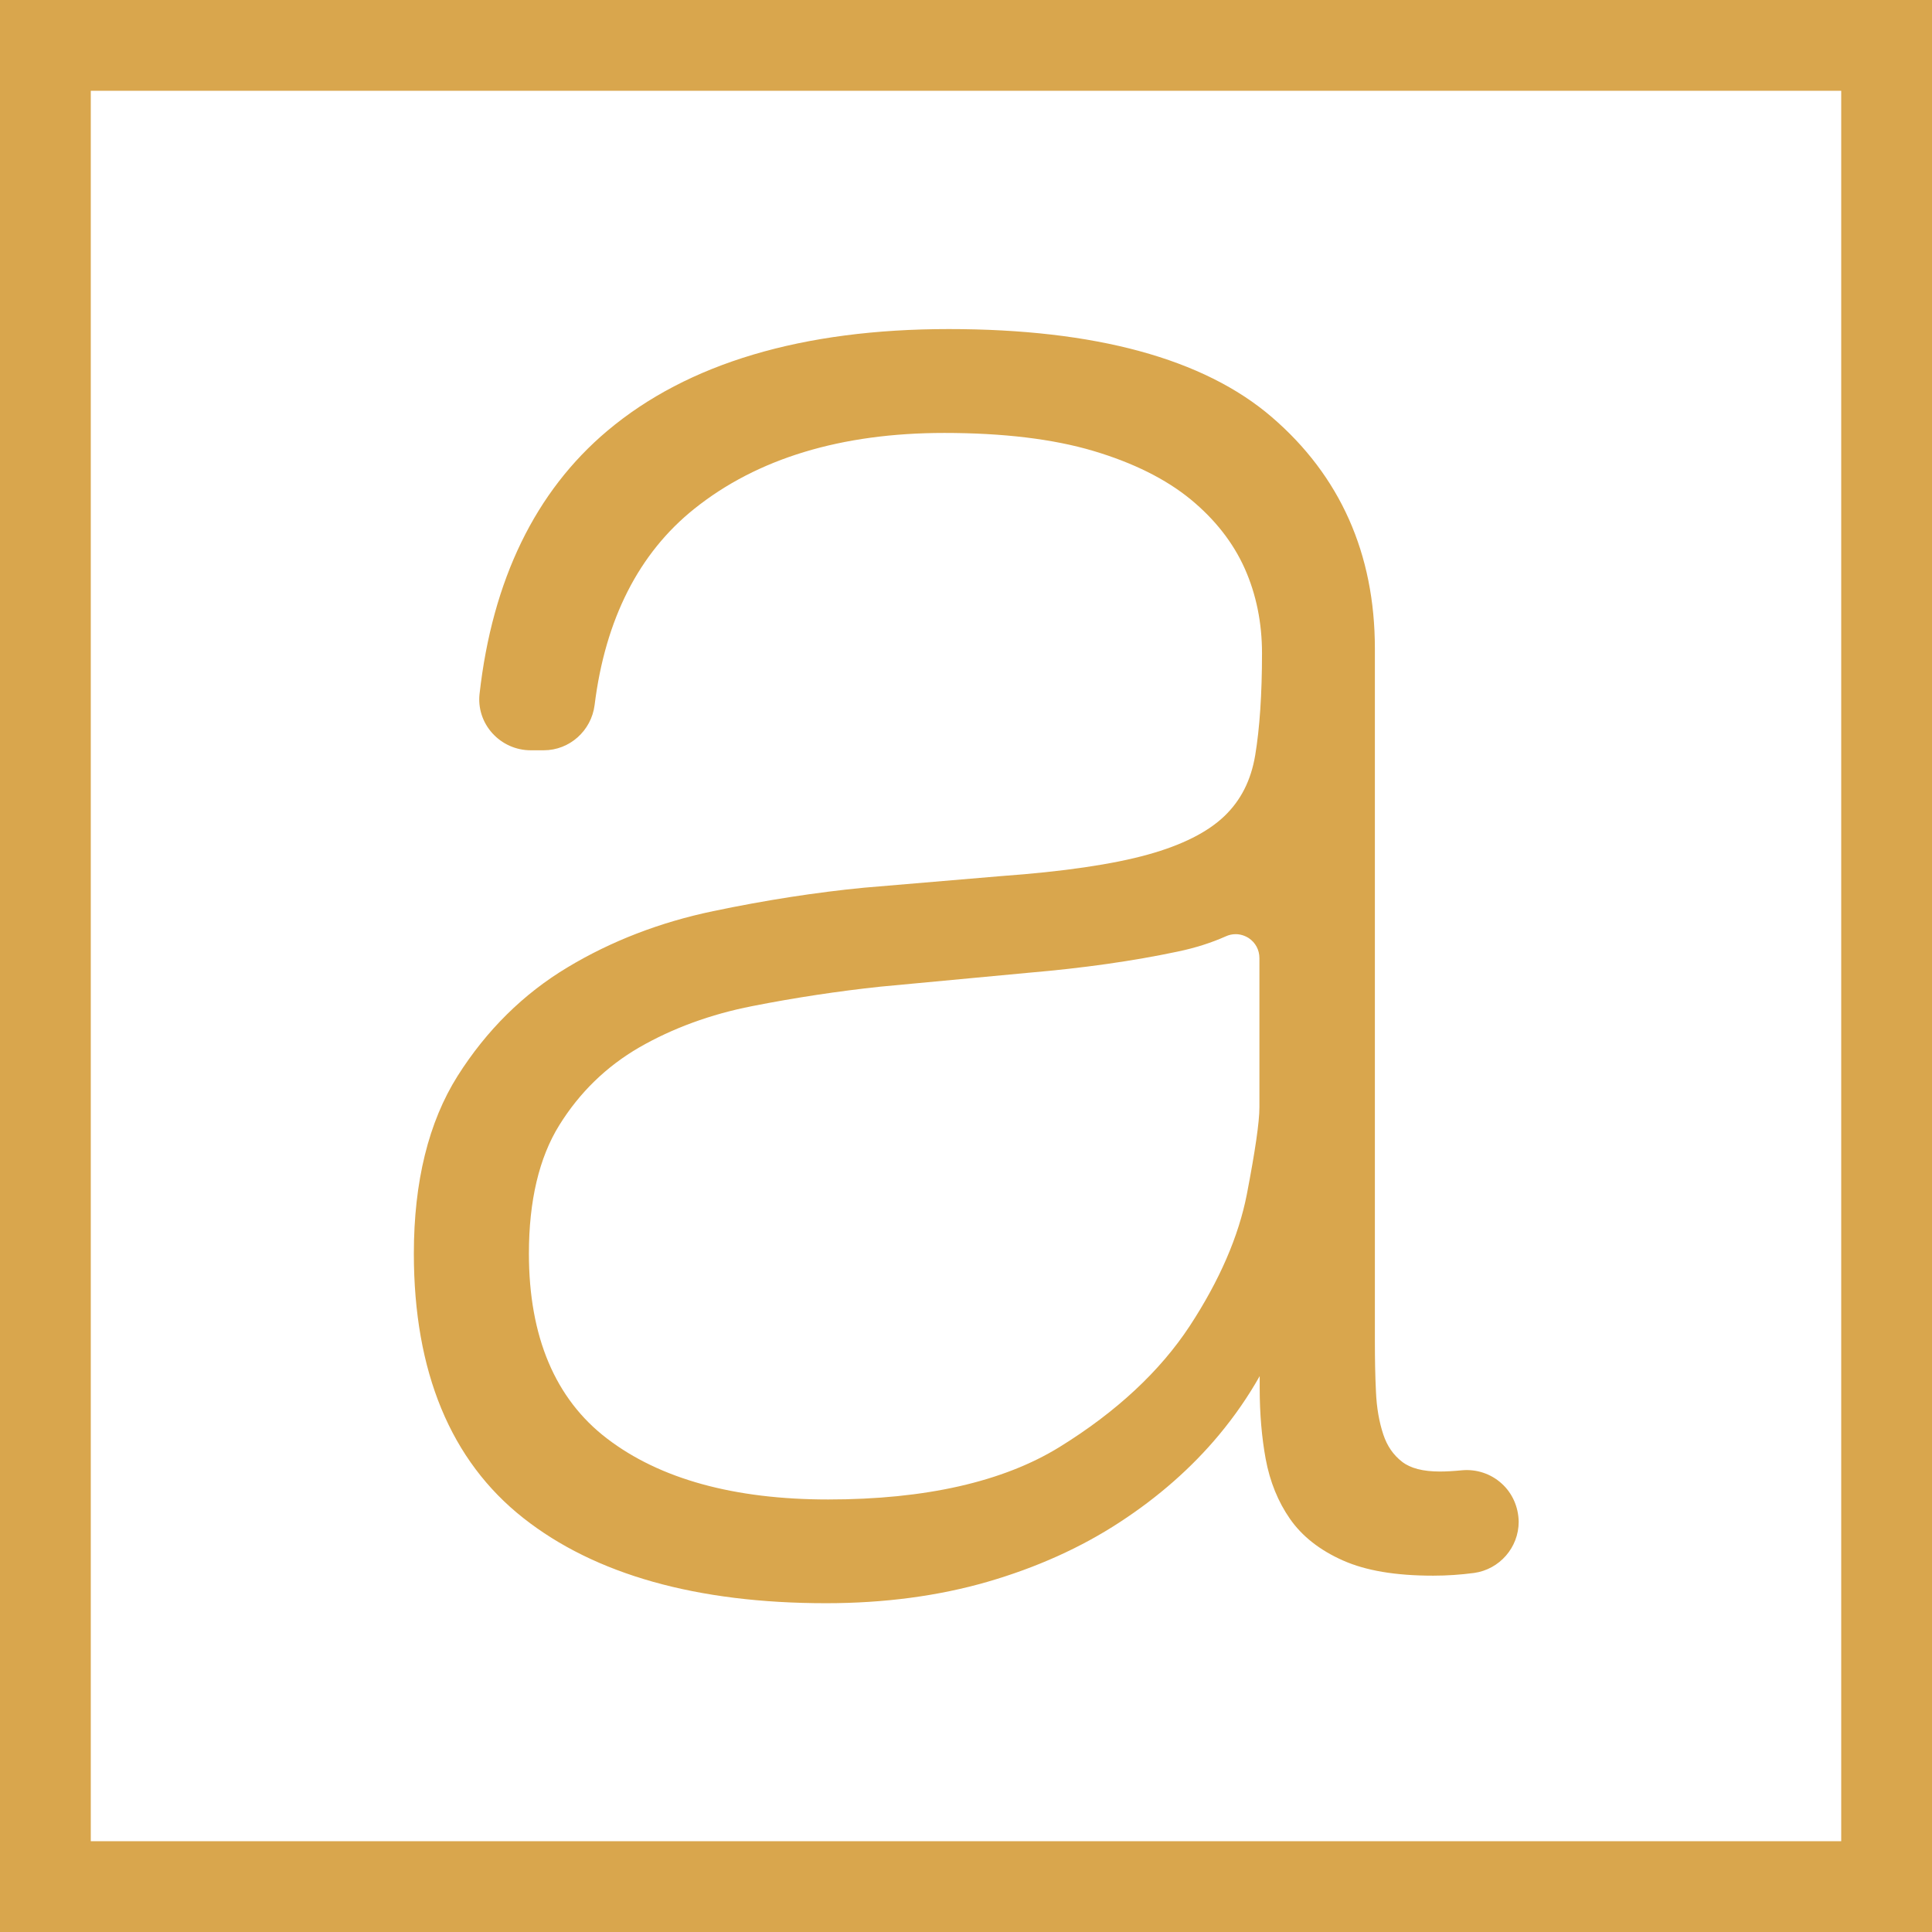 <?xml version="1.0" encoding="utf-8"?>
<!-- Generator: Adobe Illustrator 25.2.0, SVG Export Plug-In . SVG Version: 6.00 Build 0)  -->
<svg version="1.1" id="Vrstva_1" xmlns="http://www.w3.org/2000/svg" xmlns:xlink="http://www.w3.org/1999/xlink" x="0px" y="0px"
	 viewBox="0 0 141.73 141.73" style="enable-background:new 0 0 141.73 141.73;" xml:space="preserve">
<style type="text/css">
	.st0{fill:#1D1D1B;}
	.st1{fill:#FFFFFF;}
	.st2{fill:#394B63;}
	.st3{fill:#D9A64D;}
</style>
<g>
	<path class="st3" d="M141.73,141.73H0V0h141.73V141.73z M6.66,135.07h128.41V6.66H6.66V135.07z"/>
	<path class="st3" d="M110.16,108.83c-0.79-0.72-1.85-1.07-2.92-0.97c-0.62,0.06-1.16,0.09-1.61,0.09c-1.24,0-2.17-0.24-2.78-0.72
		c-0.64-0.5-1.09-1.15-1.37-1.99c-0.31-0.93-0.49-1.98-0.54-3.13c-0.06-1.18-0.08-2.43-0.08-3.69V47.58
		c0-6.96-2.55-12.68-7.57-16.99c-4.98-4.28-12.95-6.45-23.69-6.45s-19.16,2.51-25.04,7.46c-5.29,4.45-8.44,10.95-9.38,19.3
		c-0.12,1.04,0.22,2.09,0.93,2.88c0.72,0.8,1.74,1.26,2.82,1.26h0.96c1.89,0,3.49-1.43,3.73-3.32c0.78-6.3,3.25-11.15,7.32-14.4
		c4.61-3.69,10.78-5.56,18.33-5.56c4.3,0,7.98,0.44,10.94,1.32c2.92,0.87,5.31,2.06,7.13,3.55c1.8,1.48,3.13,3.19,3.97,5.07
		c0.85,1.9,1.27,4,1.27,6.22c0,2.99-0.17,5.51-0.5,7.49c-0.31,1.84-1.05,3.3-2.26,4.46c-1.23,1.18-3.12,2.13-5.61,2.82
		c-2.58,0.72-6.21,1.25-10.78,1.58l-10.04,0.85c-3.52,0.34-7.25,0.92-11.07,1.72c-3.89,0.81-7.49,2.2-10.68,4.12
		c-3.24,1.94-5.95,4.62-8.07,7.97c-2.13,3.38-3.21,7.76-3.21,13.03c0,8.67,2.7,15.2,8.03,19.4c5.26,4.15,12.73,6.25,22.21,6.25
		c4.27,0,8.25-0.53,11.84-1.57c3.59-1.04,6.86-2.51,9.7-4.37c2.84-1.85,5.29-4.01,7.28-6.4c1.15-1.38,2.15-2.83,2.99-4.32v0.88
		c0,1.87,0.15,3.62,0.44,5.2c0.31,1.67,0.91,3.14,1.78,4.39c0.89,1.28,2.2,2.31,3.9,3.06c1.67,0.74,3.84,1.11,6.61,1.11
		c1.01,0,2.02-0.07,3-0.2c1.86-0.26,3.27-1.86,3.27-3.76C111.39,110.54,110.94,109.53,110.16,108.83z M92.39,70.29v10.95
		c0,1.06-0.31,3.19-0.92,6.36c-0.6,3.09-2.01,6.34-4.19,9.67c-2.18,3.32-5.39,6.31-9.55,8.88c-4.13,2.55-9.84,3.85-16.98,3.85
		c-6.88,0-12.34-1.5-16.22-4.47c-3.8-2.9-5.73-7.47-5.73-13.57c0-3.87,0.75-7.04,2.23-9.42c1.49-2.4,3.46-4.31,5.86-5.7
		c2.45-1.41,5.23-2.43,8.28-3.03c3.14-0.62,6.32-1.1,9.42-1.43l10.87-1.02c3.99-0.34,7.66-0.86,10.92-1.55
		c1.3-0.27,2.49-0.65,3.54-1.12c0.24-0.11,0.48-0.16,0.73-0.16c0.33,0,0.66,0.1,0.96,0.29C92.1,69.15,92.39,69.68,92.39,70.29z"/>
</g>
</svg>
